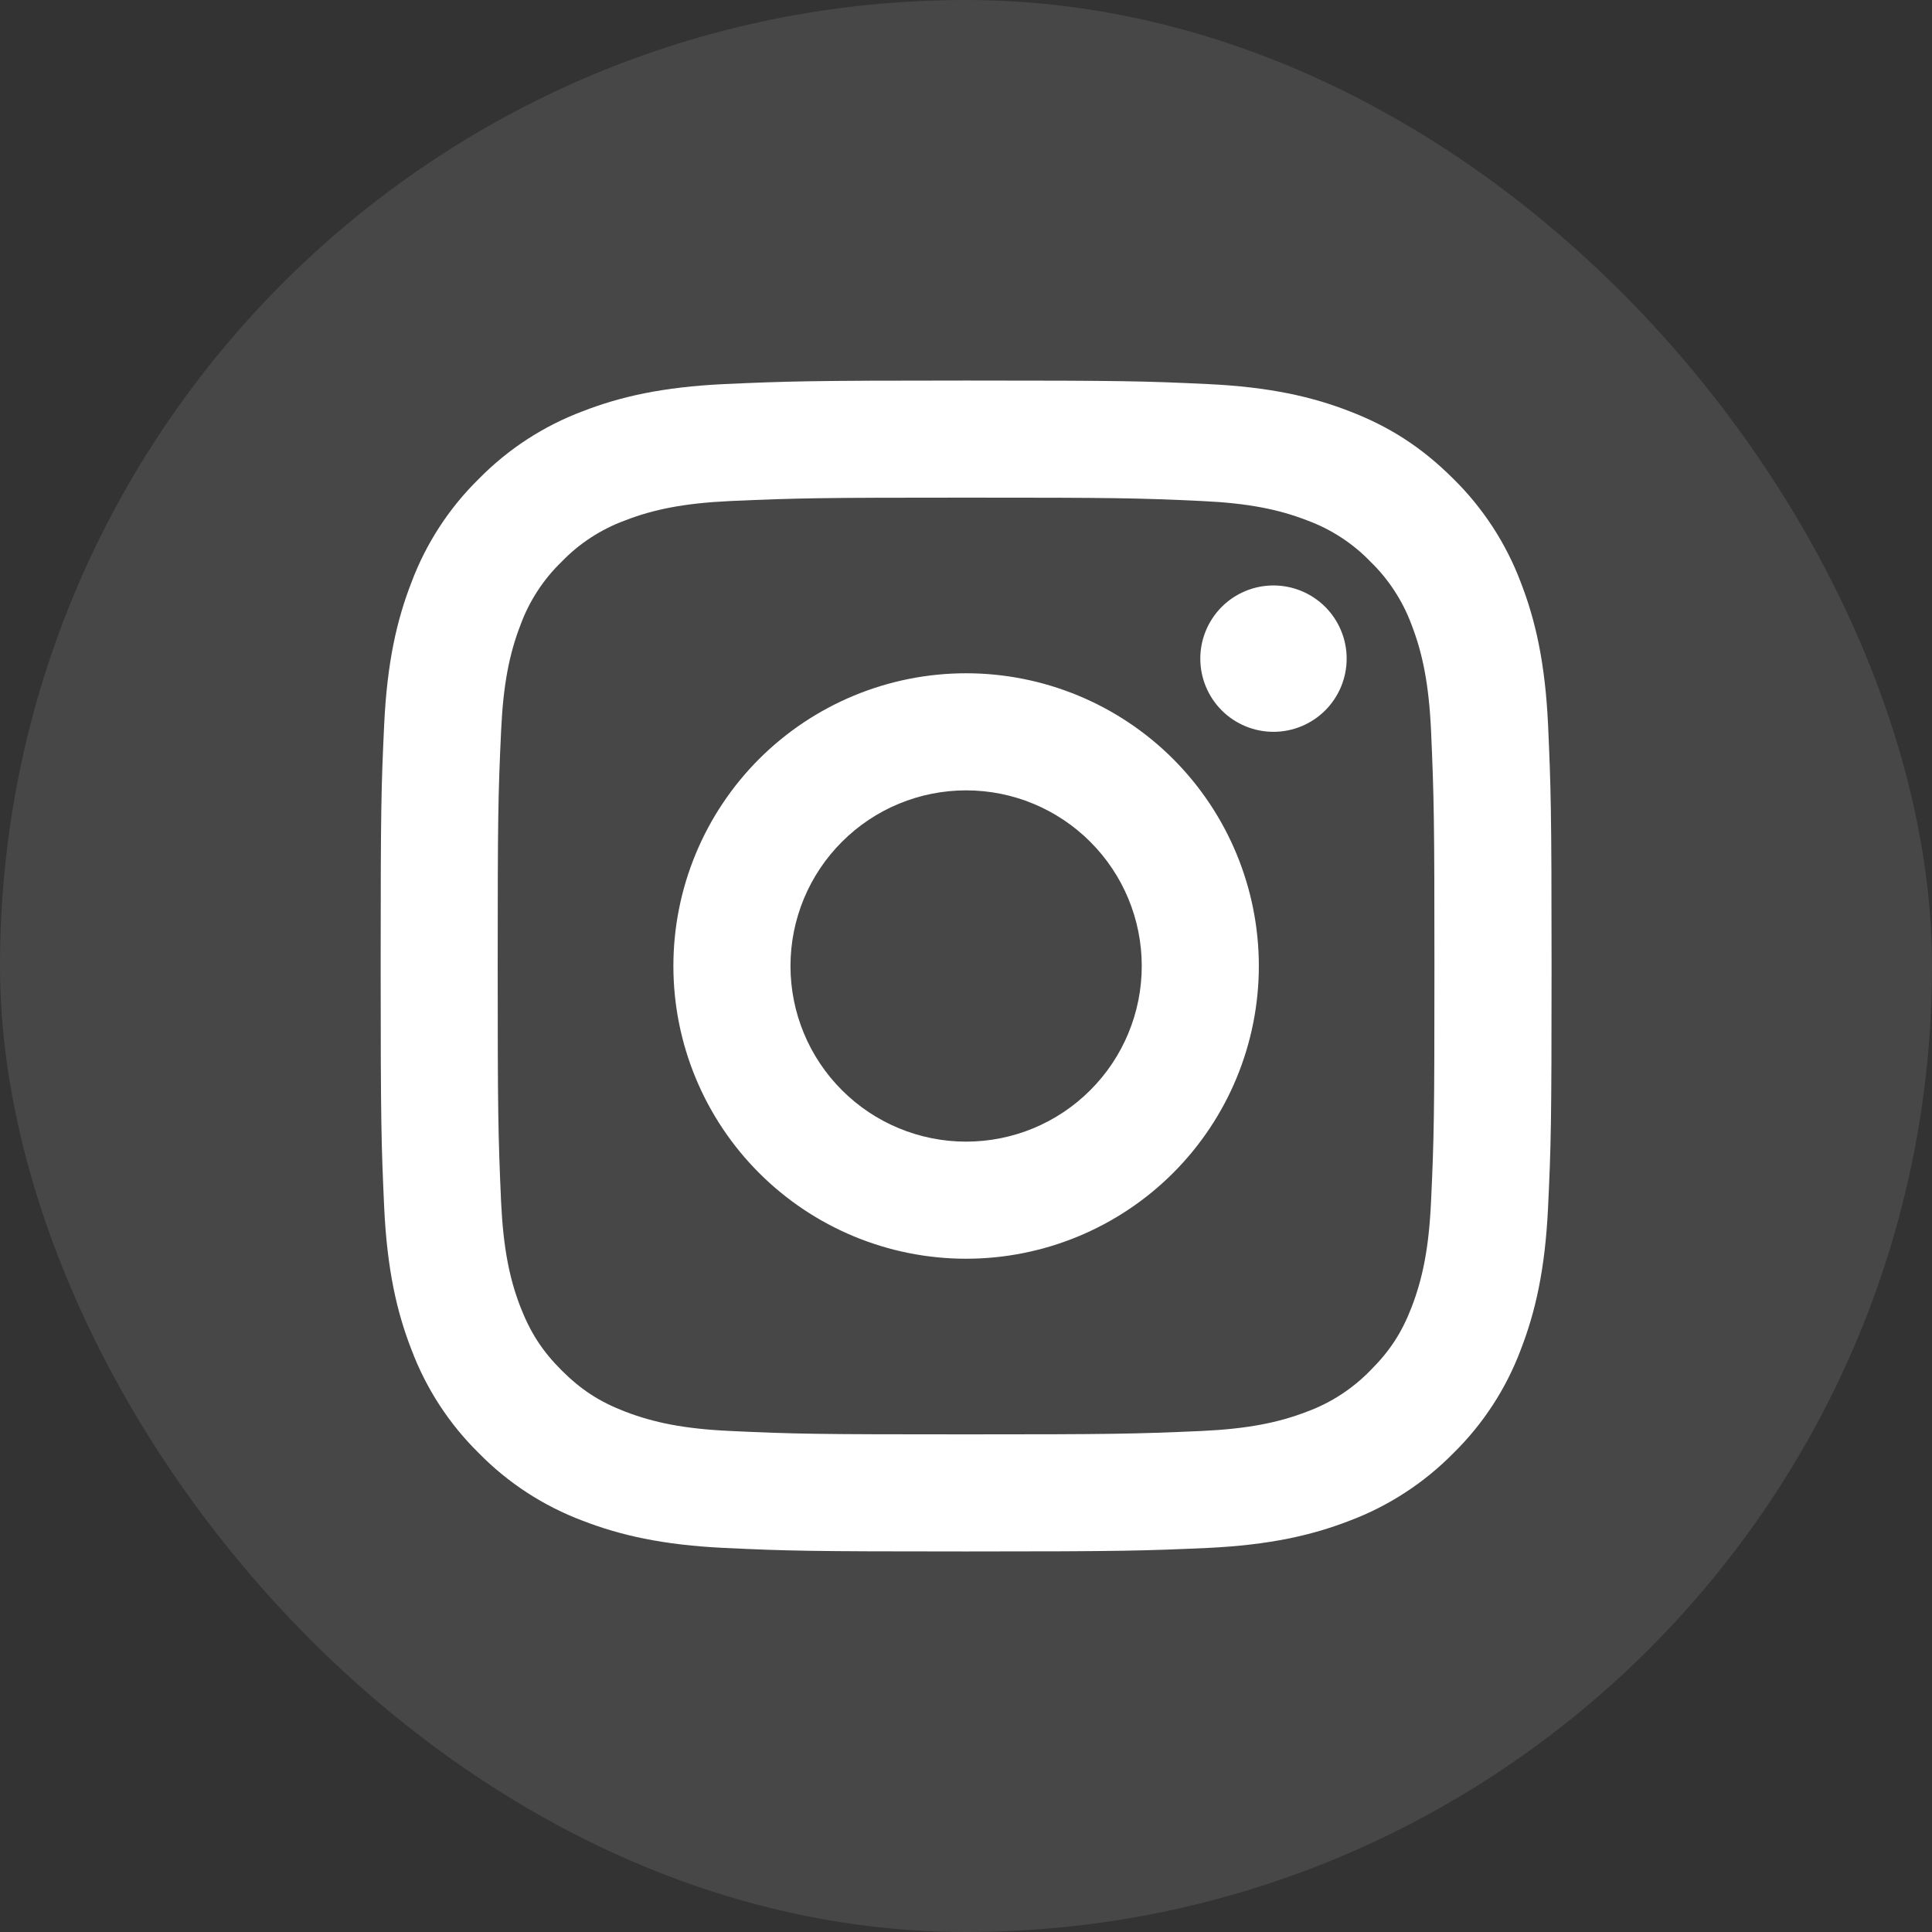 <svg width="33" height="33" viewBox="0 0 33 33" fill="none" xmlns="http://www.w3.org/2000/svg">
<rect x="0" y="0" width="33" height="33" fill="#333333" stroke="none"/>
<rect width="33" height="33" rx="16.5" fill="white" fill-opacity="0.1"/>
<path d="M16.502 13.5C15.706 13.5 14.943 13.816 14.381 14.379C13.818 14.941 13.502 15.704 13.502 16.5C13.502 17.296 13.818 18.059 14.381 18.621C14.943 19.184 15.706 19.5 16.502 19.5C17.298 19.5 18.061 19.184 18.623 18.621C19.186 18.059 19.502 17.296 19.502 16.5C19.502 15.704 19.186 14.941 18.623 14.379C18.061 13.816 17.298 13.5 16.502 13.5ZM16.502 11.5C17.828 11.5 19.1 12.027 20.038 12.964C20.975 13.902 21.502 15.174 21.502 16.5C21.502 17.826 20.975 19.098 20.038 20.035C19.1 20.973 17.828 21.5 16.502 21.5C15.176 21.5 13.904 20.973 12.966 20.035C12.029 19.098 11.502 17.826 11.502 16.5C11.502 15.174 12.029 13.902 12.966 12.964C13.904 12.027 15.176 11.5 16.502 11.5ZM23.002 11.25C23.002 11.582 22.87 11.899 22.636 12.134C22.401 12.368 22.084 12.5 21.752 12.5C21.42 12.5 21.102 12.368 20.868 12.134C20.634 11.899 20.502 11.582 20.502 11.25C20.502 10.918 20.634 10.601 20.868 10.366C21.102 10.132 21.42 10 21.752 10C22.084 10 22.401 10.132 22.636 10.366C22.87 10.601 23.002 10.918 23.002 11.25ZM16.502 8.5C14.028 8.5 13.624 8.507 12.473 8.558C11.689 8.595 11.163 8.7 10.675 8.89C10.267 9.04 9.897 9.28 9.595 9.593C9.282 9.895 9.041 10.265 8.891 10.673C8.701 11.163 8.596 11.688 8.56 12.471C8.508 13.575 8.501 13.961 8.501 16.5C8.501 18.975 8.508 19.378 8.559 20.529C8.596 21.312 8.701 21.839 8.89 22.326C9.06 22.761 9.26 23.074 9.592 23.406C9.929 23.742 10.242 23.943 10.672 24.109C11.166 24.3 11.692 24.406 12.472 24.442C13.576 24.494 13.962 24.5 16.501 24.5C18.976 24.5 19.379 24.493 20.53 24.442C21.312 24.405 21.838 24.3 22.327 24.111C22.735 23.96 23.104 23.72 23.407 23.408C23.744 23.072 23.945 22.759 24.111 22.328C24.301 21.836 24.407 21.31 24.443 20.528C24.495 19.425 24.501 19.038 24.501 16.5C24.501 14.026 24.494 13.622 24.443 12.471C24.406 11.689 24.3 11.161 24.111 10.673C23.96 10.265 23.72 9.896 23.408 9.593C23.106 9.28 22.736 9.039 22.328 8.889C21.838 8.699 21.312 8.594 20.53 8.558C19.427 8.506 19.042 8.5 16.502 8.5ZM16.502 6.5C19.219 6.5 19.558 6.51 20.625 6.56C21.689 6.61 22.415 6.777 23.052 7.025C23.712 7.279 24.268 7.623 24.824 8.178C25.332 8.678 25.726 9.283 25.977 9.95C26.224 10.587 26.392 11.313 26.442 12.378C26.489 13.444 26.502 13.783 26.502 16.5C26.502 19.217 26.492 19.556 26.442 20.622C26.392 21.687 26.224 22.412 25.977 23.05C25.727 23.718 25.333 24.323 24.824 24.822C24.324 25.33 23.719 25.724 23.052 25.975C22.415 26.222 21.689 26.39 20.625 26.44C19.558 26.487 19.219 26.5 16.502 26.5C13.785 26.5 13.446 26.49 12.379 26.44C11.315 26.39 10.59 26.222 9.952 25.975C9.284 25.724 8.679 25.331 8.18 24.822C7.671 24.322 7.278 23.718 7.027 23.05C6.779 22.413 6.612 21.687 6.562 20.622C6.514 19.556 6.502 19.217 6.502 16.5C6.502 13.783 6.512 13.444 6.562 12.378C6.612 11.312 6.779 10.588 7.027 9.95C7.277 9.282 7.671 8.677 8.18 8.178C8.68 7.669 9.284 7.276 9.952 7.025C10.589 6.777 11.314 6.61 12.379 6.56C13.446 6.513 13.785 6.5 16.502 6.5Z" fill="white"/>
</svg>
